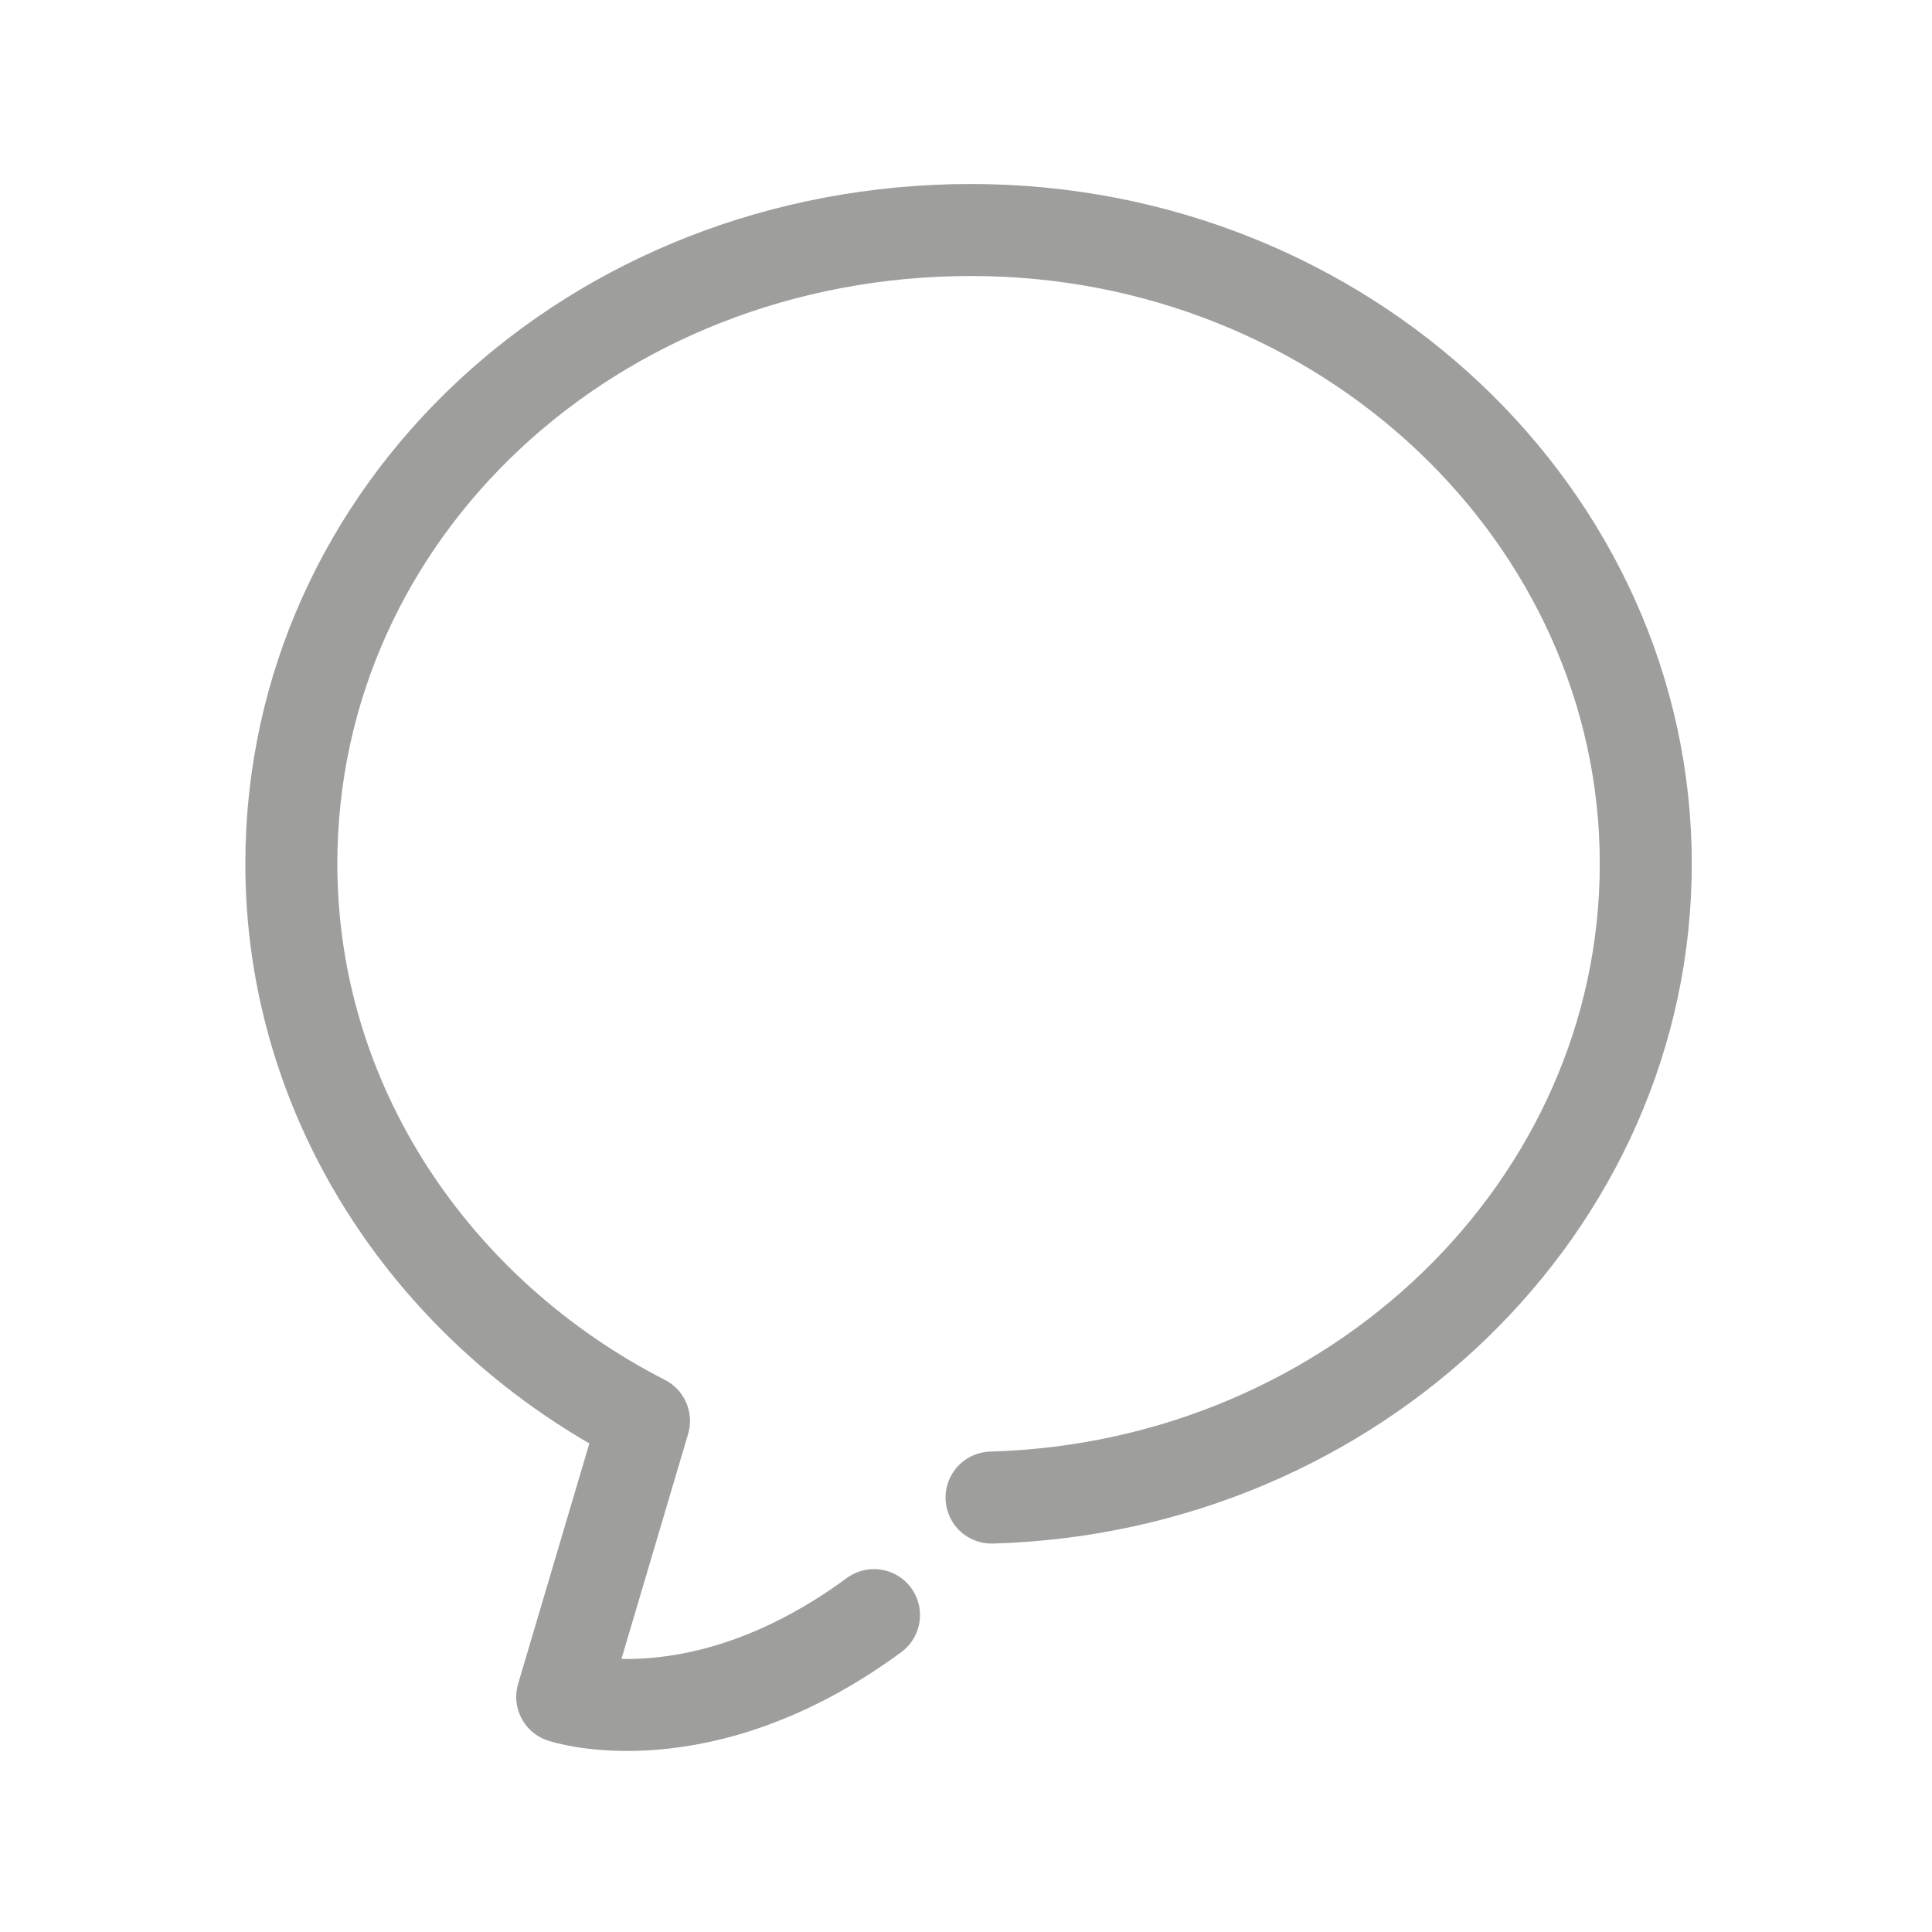 <?xml version="1.0" encoding="utf-8"?>
<!-- Generator: Adobe Illustrator 19.0.0, SVG Export Plug-In . SVG Version: 6.00 Build 0)  -->
<svg version="1.1" id="Capa_1" xmlns="http://www.w3.org/2000/svg" xmlns:xlink="http://www.w3.org/1999/xlink" x="0px" y="0px"
	 viewBox="-469.8 261.8 37.8 37.8" style="enable-background:new -469.8 261.8 37.8 37.8;" xml:space="preserve">
<style type="text/css">
	.st0{fill:none;stroke:#9E9E9C;stroke-width:1.8;stroke-linecap:round;stroke-linejoin:round;stroke-miterlimit:10;}
</style>
<g id="XMLID_40_">
</g>
<g id="XMLID_41_">
</g>
<g id="XMLID_42_">
</g>
<g id="XMLID_43_">
</g>
<g id="XMLID_44_">
</g>
<g id="XMLID_45_">
</g>
<path class="st0" d="M-450.4,291.1L-450.4,291.1c7.1-0.2,12.8-5.7,12.8-12.4c0-6.8-5.9-12.4-13.2-12.4c-7.4,0-13.3,5.5-13.3,12.4
	c0,4.7,2.8,8.8,6.9,10.9l0,0l-1.6,5.4c0,0,2.7,0.9,6.1-1.6"/>
</svg>
